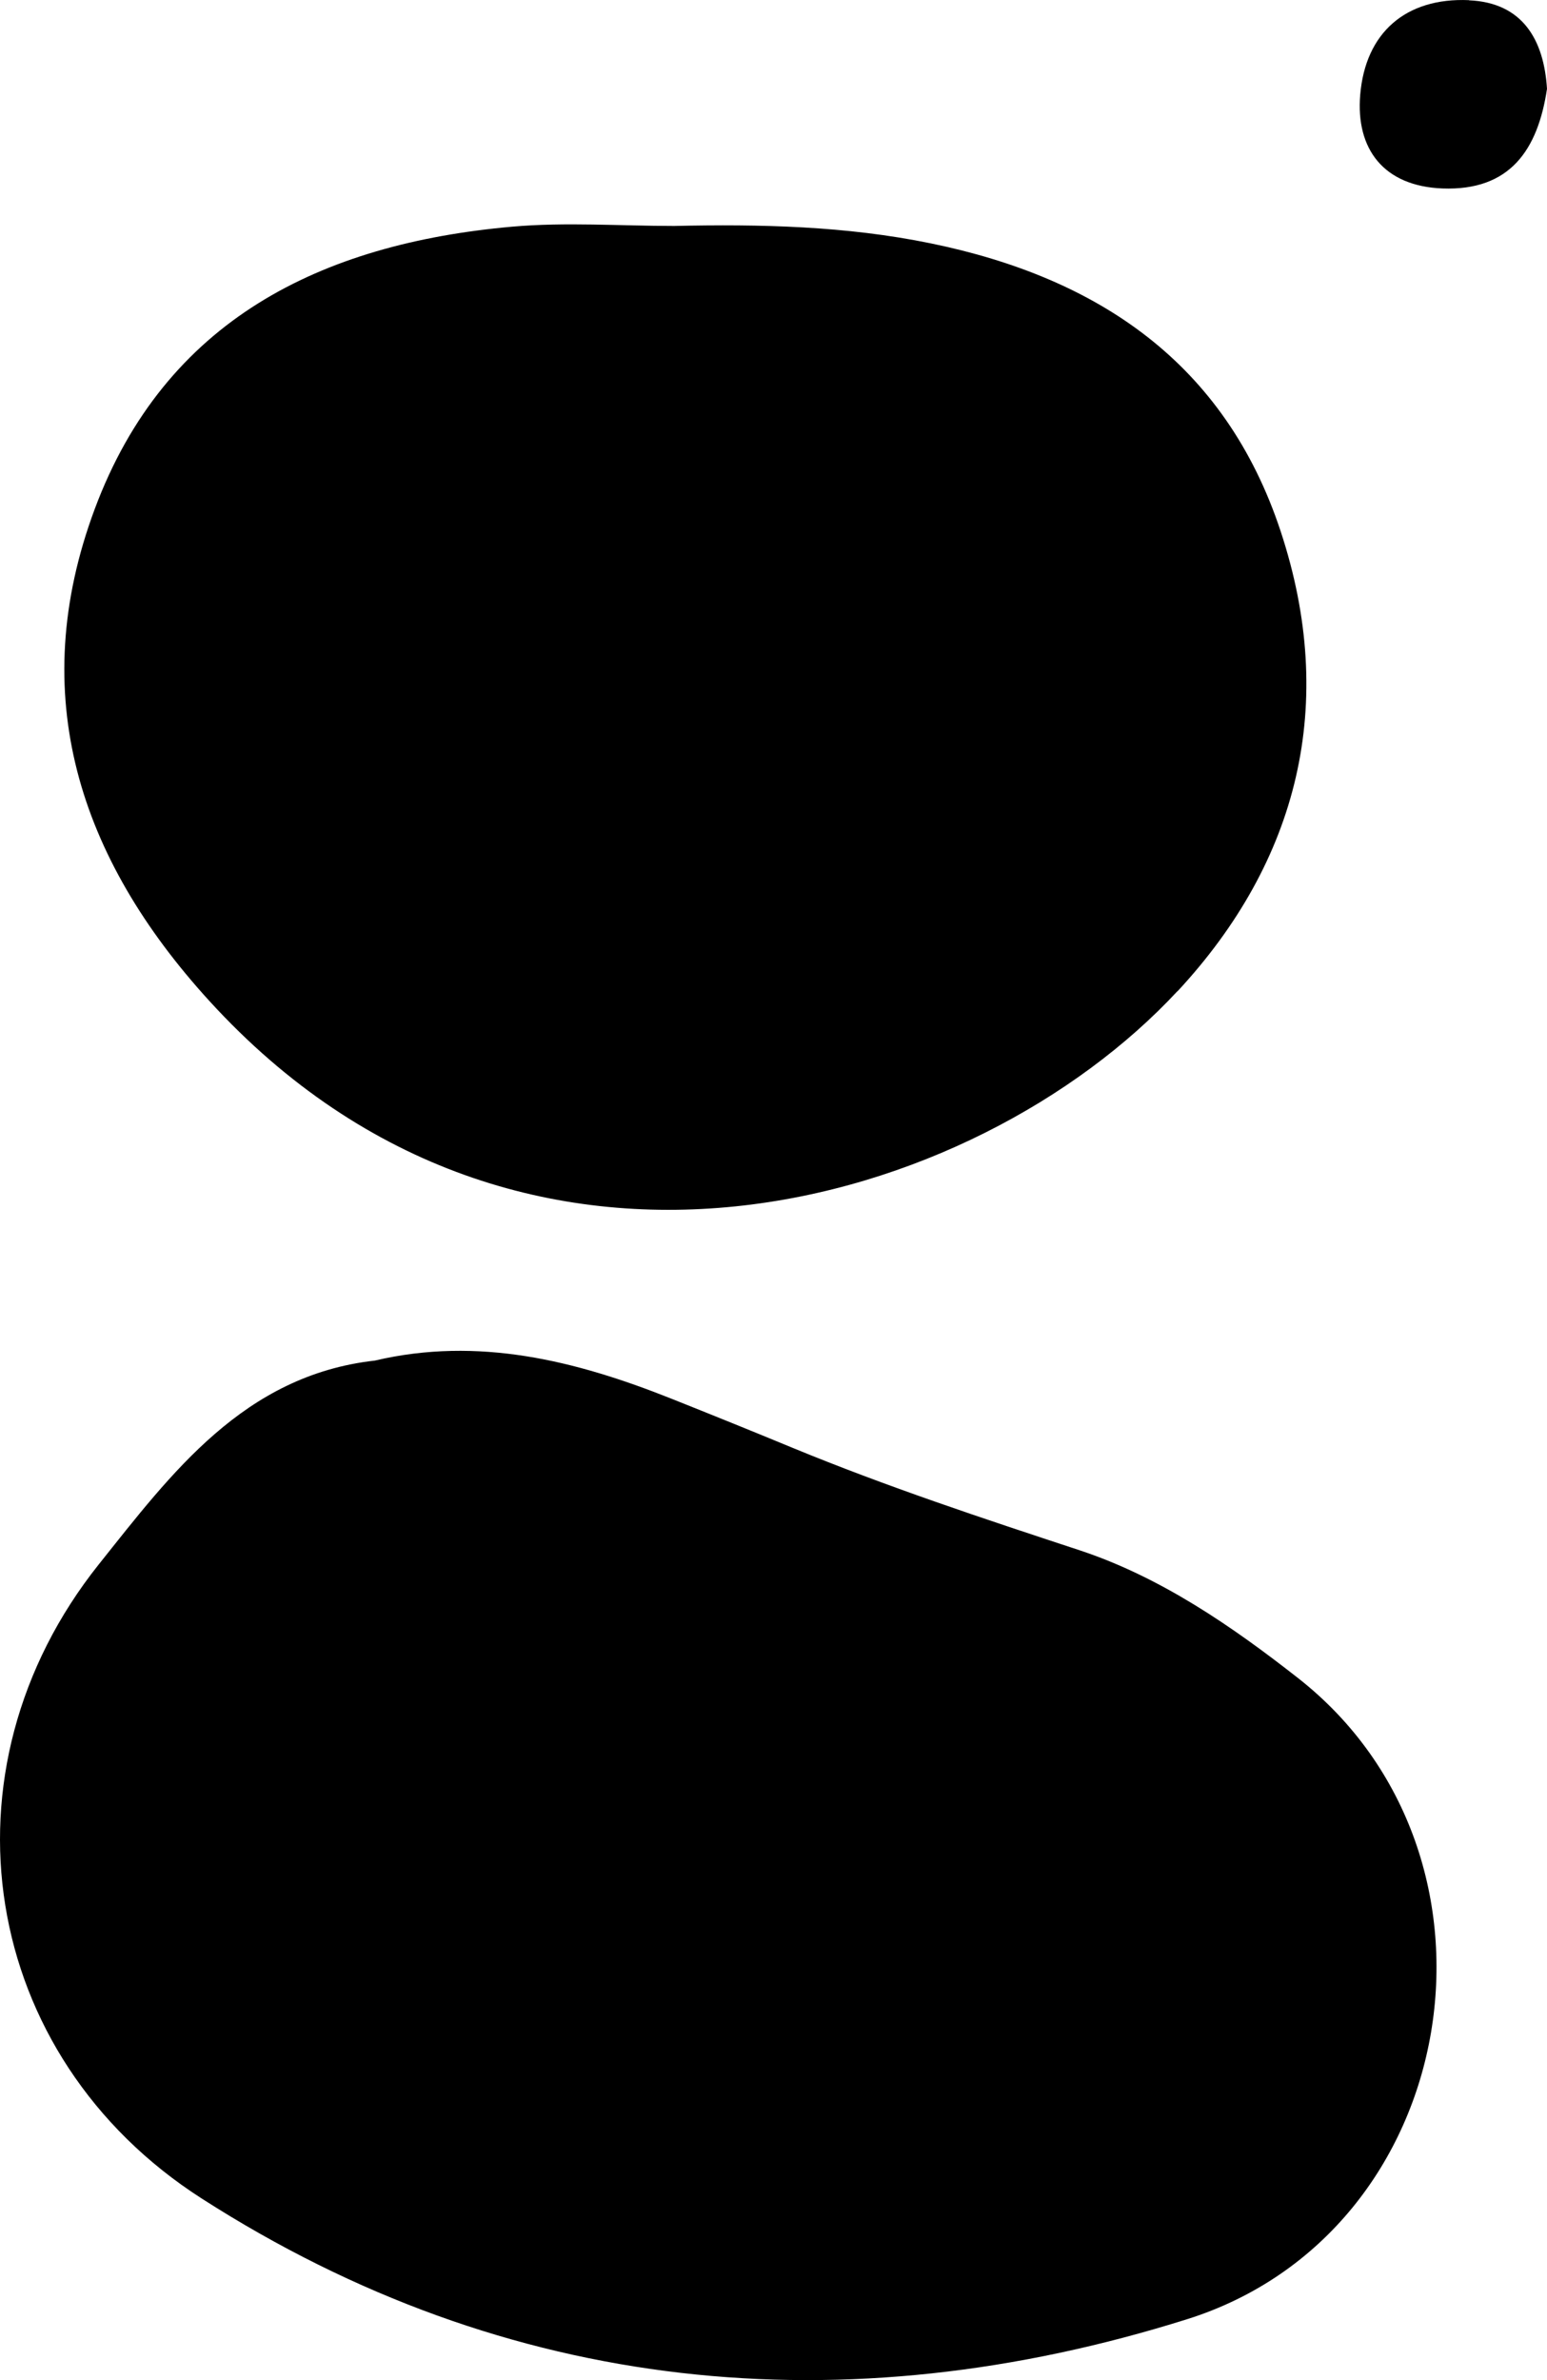 <svg xmlns:xlink="http://www.w3.org/1999/xlink" xmlns="http://www.w3.org/2000/svg" version="1.1" viewBox="0 0 39 60" height="60px" width="39px">
    <title>contango</title>
    <g fill-rule="evenodd" fill="none" stroke-width="1" stroke="none" id="Page-1">
        <g fill-rule="nonzero" fill="#000000" transform="translate(-865, -897)" id="Artboard">
            <g transform="translate(865, 897)" id="contango">
                <path id="Vector" d="M32.714,42.295 C31.064,41.003 29.269,39.76 27.214,39.08 C24.783,38.28 22.351,37.475 19.987,36.501 C18.964,36.077 17.937,35.663 16.909,35.253 C14.511,34.299 12.056,33.686 9.45,34.299 C6.146,34.67 4.317,37.147 2.494,39.432 C-1.655,44.633 -0.517,51.834 5.089,55.425 C12.808,60.375 21.299,61.176 29.921,58.467 C36.877,56.283 38.445,46.778 32.714,42.295 Z"></path>
                <path id="Vector_2" d="M29.684,24.991 C32.738,21.704 33.722,17.742 32.284,13.389 C30.885,9.157 27.691,7.002 23.465,6.135 C21.328,5.696 19.167,5.648 16.996,5.696 C15.63,5.696 14.26,5.595 12.904,5.715 C8.099,6.144 4.163,8.063 2.387,12.835 C0.646,17.51 1.987,21.627 5.277,25.232 C13.175,33.889 24.589,30.472 29.684,24.986 L29.684,24.991 Z"></path>
                <path id="Vector_3" d="M37.032,0.004 C35.44,-0.064 34.422,0.823 34.291,2.39 C34.176,3.754 34.88,4.694 36.366,4.751 C38.064,4.814 38.768,3.783 39,2.24 C38.923,1.001 38.383,0.066 37.036,0.008 L37.032,0.004 Z"></path>
            </g>
        </g>
    </g>
</svg>